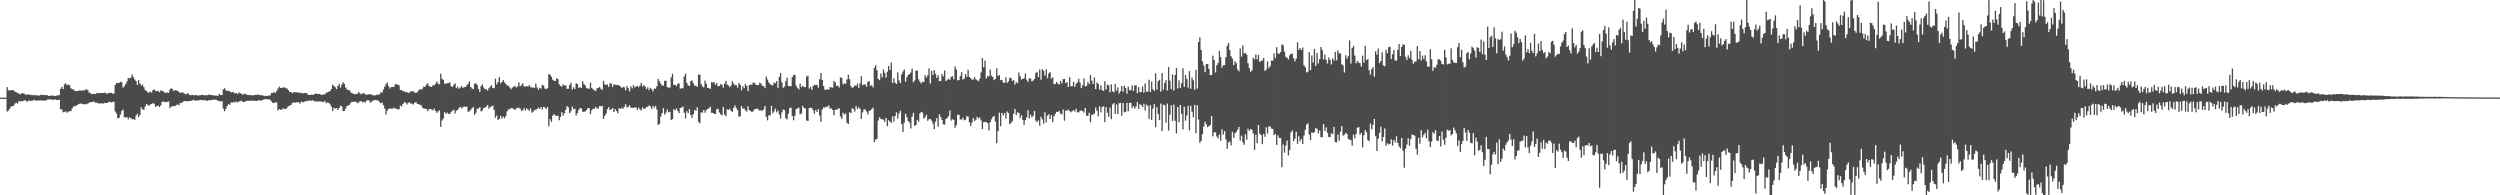 <svg xmlns="http://www.w3.org/2000/svg" width="1920" height="150"><path d="M0 75.000h1v1.000H0zM1 75.000h1v1.000H1zM2 75.000h1v1.000H2zM3 75.000h1v1.000H3zM4 75.000h1v1.000H4zM5 66.897h1v18.769H5zM6 69.210h1v15.687H6zM7 69.655h1v13.790H7zM8 69.072h1v12.709H8zM9 69.287h1v12.284H9zM10 69.359h1v11.877H10zM11 70.424h1v9.148H11zM12 70.766h1v8.112H12zM13 71.491h1v8.117H13zM14 71.847h1v5.988H14zM15 72.521h1v5.287H15zM16 71.724h1v6.057H16zM17 71.529h1v6.204H17zM18 71.895h1v5.279H18zM19 72.758h1v4.319H19zM20 72.661h1v5.304H20zM21 72.527h1v5.303H21zM22 72.656h1v4.459H22zM23 72.804h1v4.866H23zM24 73.118h1v4.292H24zM25 73.119h1v3.948H25zM26 72.918h1v3.762H26zM27 73.393h1v3.940H27zM28 73.021h1v4.231H28zM29 73.503h1v3.717H29zM30 73.300h1v3.810H30zM31 72.670h1v4.376H31zM32 72.877h1v4.432H32zM33 73.004h1v4.084H33zM34 72.959h1v4.469H34zM35 73.054h1v3.887H35zM36 73.142h1v3.285H36zM37 73.734h1v2.535H37zM38 73.592h1v2.700H38zM39 73.284h1v3.099H39zM40 73.515h1v3.292H40zM41 73.443h1v2.932H41zM42 73.768h1v2.608H42zM43 73.472h1v3.333H43zM44 73.088h1v3.757H44zM45 73.144h1v3.329H45zM46 68.240h1v15.624H46zM47 66.690h1v17.394H47zM48 68.404h1v17.868H48zM49 64.761h1v21.137H49zM50 63.907h1v21.653H50zM51 65.318h1v21.296H51zM52 64.955h1v20.749H52zM53 65.427h1v20.087H53zM54 67.734h1v17.489H54zM55 68.630h1v14.619H55zM56 68.663h1v13.125H56zM57 69.851h1v11.649H57zM58 69.941h1v11.336H58zM59 69.899h1v10.582H59zM60 69.730h1v10.245H60zM61 69.177h1v10.414H61zM62 69.929h1v9.628H62zM63 69.240h1v10.589H63zM64 69.741h1v10.496H64zM65 68.752h1v11.183H65zM66 68.663h1v11.469H66zM67 69.200h1v10.282H67zM68 71.182h1v7.739H68zM69 71.509h1v6.804H69zM70 72.357h1v6.207H70zM71 72.150h1v5.937H71zM72 72.001h1v6.124H72zM73 72.179h1v6.767H73zM74 71.243h1v7.609H74zM75 71.626h1v7.748H75zM76 71.404h1v8.249H76zM77 71.440h1v7.732H77zM78 71.514h1v8.099H78zM79 71.401h1v8.046H79zM80 71.163h1v7.768H80zM81 71.584h1v7.586H81zM82 72.141h1v6.792H82zM83 71.282h1v7.165H83zM84 71.422h1v6.722H84zM85 71.292h1v7.400H85zM86 71.902h1v6.462H86zM87 71.813h1v6.166H87zM88 65.171h1v20.422H88zM89 63.702h1v23.470H89zM90 63.801h1v27.151H90zM91 63.669h1v26.796H91zM92 62.856h1v25.293H92zM93 63.156h1v22.120H93zM94 67.249h1v16.857H94zM95 66.264h1v23.778H95zM96 64.600h1v25.650H96zM97 62.538h1v27.352H97zM98 59.977h1v31.619H98zM99 60.175h1v29.815H99zM100 59.666h1v31.126H100zM101 57.169h1v34.410H101zM102 59.242h1v32.194H102zM103 61.007h1v31.041H103zM104 62.188h1v26.684H104zM105 65.250h1v22.189H105zM106 61.486h1v28.363H106zM107 64.129h1v24.021H107zM108 65.662h1v16.848H108zM109 65.015h1v19.053H109zM110 66.985h1v17.462H110zM111 69.215h1v12.635H111zM112 69.782h1v10.113H112zM113 70.960h1v9.572H113zM114 71.143h1v10.134H114zM115 70.417h1v9.832H115zM116 71.043h1v8.846H116zM117 69.160h1v9.981H117zM118 68.667h1v11.096H118zM119 69.863h1v12.216H119zM120 70.072h1v11.366H120zM121 69.733h1v11.337H121zM122 70.866h1v11.337H122zM123 69.368h1v11.509H123zM124 69.711h1v8.602H124zM125 70.259h1v7.626H125zM126 71.087h1v7.330H126zM127 71.492h1v6.932H127zM128 70.974h1v7.278H128zM129 71.295h1v6.623H129zM130 68.772h1v14.250H130zM131 67.744h1v14.115H131zM132 68.461h1v13.291H132zM133 69.946h1v11.439H133zM134 69.183h1v12.340H134zM135 69.420h1v11.156H135zM136 69.783h1v10.427H136zM137 70.621h1v10.225H137zM138 71.462h1v7.525H138zM139 70.890h1v8.372H139zM140 71.138h1v7.019H140zM141 71.785h1v5.866H141zM142 72.440h1v5.141H142zM143 71.923h1v5.953H143zM144 71.628h1v6.148H144zM145 72.782h1v4.778H145zM146 73.189h1v4.344H146zM147 72.903h1v4.287H147zM148 73.048h1v3.633H148zM149 73.207h1v3.779H149zM150 73.019h1v4.427H150zM151 73.166h1v3.857H151zM152 73.499h1v3.709H152zM153 73.104h1v3.641H153zM154 73.025h1v3.700H154zM155 72.831h1v4.303H155zM156 73.156h1v3.560H156zM157 73.277h1v3.815H157zM158 73.015h1v4.073H158zM159 73.185h1v4.393H159zM160 72.542h1v4.256H160zM161 72.826h1v4.202H161zM162 73.113h1v3.820H162zM163 73.087h1v3.457H163zM164 73.417h1v3.114H164zM165 73.359h1v3.177H165zM166 73.419h1v3.347H166zM167 73.513h1v3.910H167zM168 72.056h1v5.607H168zM169 73.010h1v4.955H169zM170 72.965h1v4.685H170zM171 68.656h1v14.790H171zM172 67.733h1v17.737H172zM173 69.350h1v14.257H173zM174 69.847h1v11.565H174zM175 69.626h1v10.328H175zM176 70.123h1v10.410H176zM177 70.891h1v7.706H177zM178 70.689h1v8.223H178zM179 71.017h1v7.192H179zM180 71.803h1v6.865H180zM181 71.429h1v6.511H181zM182 72.258h1v6.458H182zM183 70.957h1v7.096H183zM184 71.678h1v5.979H184zM185 71.927h1v5.295H185zM186 72.934h1v5.446H186zM187 71.924h1v6.431H187zM188 72.225h1v5.562H188zM189 72.663h1v4.833H189zM190 72.988h1v4.219H190zM191 72.933h1v4.630H191zM192 73.148h1v4.127H192zM193 73.060h1v4.187H193zM194 73.317h1v4.004H194zM195 72.987h1v4.526H195zM196 72.687h1v4.753H196zM197 72.821h1v4.828H197zM198 72.663h1v4.242H198zM199 73.115h1v3.997H199zM200 73.027h1v4.423H200zM201 73.232h1v3.572H201zM202 73.503h1v2.964H202zM203 73.864h1v2.209H203zM204 73.629h1v2.567H204zM205 73.748h1v2.449H205zM206 73.280h1v3.047H206zM207 73.299h1v3.320H207zM208 71.382h1v6.473H208zM209 71.455h1v7.596H209zM210 70.595h1v8.540H210zM211 71.385h1v7.226H211zM212 69.930h1v8.773H212zM213 67.970h1v16.910H213zM214 66.565h1v17.178H214zM215 67.582h1v16.692H215zM216 67.432h1v16.891H216zM217 67.168h1v15.963H217zM218 67.108h1v16.636H218zM219 67.695h1v16.118H219zM220 68.057h1v14.692H220zM221 69.259h1v12.195H221zM222 70.587h1v10.594H222zM223 70.552h1v10.034H223zM224 71.632h1v7.561H224zM225 70.823h1v7.551H225zM226 70.789h1v8.252H226zM227 70.845h1v7.728H227zM228 71.024h1v7.367H228zM229 71.301h1v7.412H229zM230 71.151h1v8.381H230zM231 71.493h1v6.478H231zM232 71.753h1v6.906H232zM233 71.510h1v6.797H233zM234 71.321h1v6.510H234zM235 71.436h1v6.045H235zM236 72.548h1v5.235H236zM237 72.936h1v4.132H237zM238 72.947h1v4.488H238zM239 72.597h1v4.586H239zM240 72.968h1v4.050H240zM241 72.237h1v5.683H241zM242 71.685h1v6.078H242zM243 72.188h1v5.848H243zM244 72.120h1v5.844H244zM245 72.127h1v5.700H245zM246 72.715h1v5.282H246zM247 72.938h1v5.234H247zM248 72.355h1v6.099H248zM249 72.537h1v4.935H249zM250 71.184h1v8.048H250zM251 70.932h1v7.763H251zM252 70.458h1v8.543H252zM253 69.964h1v10.096H253zM254 68.374h1v13.499H254zM255 64.976h1v20.330H255zM256 66.122h1v16.618H256zM257 67.038h1v16.491H257zM258 68.407h1v14.486H258zM259 66.037h1v18.438H259zM260 64.265h1v18.687H260zM261 67.324h1v13.815H261zM262 65.049h1v16.697H262zM263 63.154h1v22.252H263zM264 64.426h1v20.792H264zM265 67.222h1v16.143H265zM266 68.646h1v12.722H266zM267 69.202h1v11.925H267zM268 69.281h1v11.158H268zM269 71.047h1v7.756H269zM270 71.563h1v6.547H270zM271 72.101h1v6.110H271zM272 72.486h1v5.517H272zM273 71.986h1v6.191H273zM274 72.122h1v7.165H274zM275 70.553h1v8.127H275zM276 71.739h1v6.004H276zM277 72.440h1v5.345H277zM278 71.710h1v6.915H278zM279 71.522h1v6.609H279zM280 72.383h1v6.415H280zM281 72.854h1v4.521H281zM282 72.551h1v4.344H282zM283 72.320h1v4.916H283zM284 72.464h1v6.412H284zM285 72.672h1v5.328H285zM286 73.124h1v4.156H286zM287 73.357h1v3.648H287zM288 73.228h1v3.479H288zM289 72.663h1v4.402H289zM290 72.769h1v4.507H290zM291 72.505h1v5.902H291zM292 70.792h1v8.520H292zM293 71.209h1v7.563H293zM294 68.863h1v11.954H294zM295 66.513h1v16.857H295zM296 64.637h1v23.269H296zM297 63.377h1v21.506H297zM298 66.187h1v17.303H298zM299 67.995h1v15.371H299zM300 66.888h1v16.582H300zM301 66.773h1v16.675H301zM302 66.793h1v15.955H302zM303 64.938h1v18.266H303zM304 64.580h1v18.995H304zM305 65.039h1v19.040H305zM306 65.586h1v18.257H306zM307 69.175h1v11.895H307zM308 69.114h1v12.728H308zM309 70.122h1v9.645H309zM310 70.103h1v8.599H310zM311 70.856h1v7.854H311zM312 70.483h1v9.802H312zM313 71.567h1v7.447H313zM314 70.909h1v7.677H314zM315 70.081h1v9.558H315zM316 70.082h1v9.476H316zM317 70.128h1v10.223H317zM318 71.030h1v7.907H318zM319 71.372h1v6.900H319zM320 70.700h1v9.213H320zM321 69.500h1v10.389H321zM322 68.393h1v12.172H322zM323 68.796h1v12.030H323zM324 67.967h1v14.689H324zM325 66.458h1v16.997H325zM326 66.739h1v16.612H326zM327 64.978h1v18.841H327zM328 64.013h1v21.378H328zM329 66.076h1v17.823H329zM330 66.392h1v17.280H330zM331 66.830h1v17.256H331zM332 65.364h1v19.430H332zM333 65.475h1v17.985H333zM334 64.278h1v20.960H334zM335 62.640h1v24.029H335zM336 64.193h1v21.309H336zM337 64.789h1v19.960H337zM338 56.572h1v40.839H338zM339 60.556h1v32.020H339zM340 61.321h1v29.691H340zM341 64.212h1v21.946H341zM342 64.374h1v23.007H342zM343 63.738h1v22.763H343zM344 63.849h1v23.600H344zM345 63.260h1v24.184H345zM346 66.244h1v19.734H346zM347 66.819h1v18.227H347zM348 65.125h1v19.242H348zM349 63.991h1v23.224H349zM350 67.713h1v17.244H350zM351 66.533h1v18.000H351zM352 68.159h1v14.805H352zM353 67.270h1v14.698H353zM354 66.045h1v17.175H354zM355 67.521h1v14.824H355zM356 66.806h1v14.988H356zM357 66.875h1v15.252H357zM358 65.542h1v16.279H358zM359 64.296h1v21.503H359zM360 62.478h1v23.013H360zM361 66.704h1v17.726H361zM362 67.886h1v15.270H362zM363 68.517h1v13.757H363zM364 64.453h1v23.794H364zM365 63.879h1v22.801H365zM366 65.290h1v18.263H366zM367 68.261h1v15.127H367zM368 70.546h1v11.758H368zM369 66.047h1v19.506H369zM370 64.774h1v20.030H370zM371 67.248h1v15.675H371zM372 68.502h1v14.165H372zM373 68.511h1v13.408H373zM374 69.622h1v11.027H374zM375 67.826h1v15.690H375zM376 66.576h1v15.683H376zM377 65.470h1v16.256H377zM378 67.583h1v13.504H378zM379 67.734h1v16.646H379zM380 60.426h1v30.000H380zM381 64.745h1v24.005H381zM382 63.102h1v28.994H382zM383 59.213h1v32.068H383zM384 64.101h1v24.951H384zM385 62.978h1v28.124H385zM386 61.435h1v28.098H386zM387 63.245h1v27.636H387zM388 64.402h1v24.728H388zM389 65.694h1v19.827H389zM390 65.834h1v18.124H390zM391 67.278h1v16.706H391zM392 68.482h1v14.457H392zM393 67.228h1v15.861H393zM394 66.567h1v17.171H394zM395 65.872h1v18.600H395zM396 67.239h1v15.954H396zM397 66.280h1v16.550H397zM398 63.187h1v19.569H398zM399 66.273h1v17.200H399zM400 65.377h1v19.711H400zM401 63.872h1v20.886H401zM402 66.425h1v16.597H402zM403 66.433h1v18.448H403zM404 66.122h1v17.086H404zM405 66.565h1v17.555H405zM406 65.292h1v19.823H406zM407 66.783h1v16.453H407zM408 67.374h1v19.177H408zM409 67.142h1v18.577H409zM410 67.702h1v16.911H410zM411 64.251h1v19.998H411zM412 67.108h1v16.547H412zM413 68.926h1v13.725H413zM414 67.482h1v16.211H414zM415 68.116h1v14.036H415zM416 65.230h1v18.939H416zM417 65.734h1v16.455H417zM418 68.034h1v14.519H418zM419 68.435h1v15.255H419zM420 67.676h1v14.475H420zM421 56.885h1v40.072H421zM422 57.398h1v34.134H422zM423 58.913h1v34.570H423zM424 61.260h1v27.518H424zM425 61.947h1v25.663H425zM426 62.224h1v26.591H426zM427 60.081h1v28.861H427zM428 60.760h1v28.139H428zM429 64.774h1v27.573H429zM430 66.070h1v23.730H430zM431 66.521h1v19.653H431zM432 64.671h1v24.186H432zM433 65.786h1v21.222H433zM434 65.509h1v18.908H434zM435 68.176h1v13.315H435zM436 68.169h1v14.321H436zM437 65.300h1v21.634H437zM438 63.562h1v21.874H438zM439 68.737h1v13.084H439zM440 66.981h1v16.844H440zM441 68.418h1v15.050H441zM442 63.927h1v24.806H442zM443 64.602h1v22.185H443zM444 67.465h1v16.915H444zM445 66.923h1v16.091H445zM446 67.504h1v15.753H446zM447 62.415h1v23.385H447zM448 64.593h1v21.380H448zM449 65.591h1v19.963H449zM450 67.539h1v16.975H450zM451 67.995h1v14.963H451zM452 68.192h1v14.885H452zM453 63.383h1v24.212H453zM454 67.507h1v17.209H454zM455 68.491h1v14.990H455zM456 69.334h1v14.317H456zM457 69.946h1v12.171H457zM458 67.860h1v15.449H458zM459 67.572h1v15.756H459zM460 66.749h1v14.678H460zM461 68.087h1v13.552H461zM462 69.079h1v12.227H462zM463 62.182h1v29.228H463zM464 64.821h1v24.194H464zM465 65.223h1v22.034H465zM466 64.930h1v18.969H466zM467 66.795h1v15.476H467zM468 64.004h1v20.593H468zM469 64.269h1v19.716H469zM470 66.696h1v16.270H470zM471 64.670h1v21.460H471zM472 65.153h1v18.638H472zM473 65.190h1v20.143H473zM474 65.351h1v21.655H474zM475 65.655h1v17.491H475zM476 66.344h1v17.271H476zM477 67.566h1v15.149H477zM478 66.724h1v16.817H478zM479 67.079h1v14.876H479zM480 69.369h1v10.667H480zM481 66.051h1v16.507H481zM482 67.644h1v14.439H482zM483 70.164h1v10.765H483zM484 66.189h1v16.384H484zM485 67.887h1v15.064H485zM486 65.298h1v17.378H486zM487 67.162h1v15.541H487zM488 66.502h1v15.983H488zM489 65.868h1v18.613H489zM490 67.015h1v15.677H490zM491 65.783h1v18.184H491zM492 63.658h1v21.240H492zM493 66.460h1v16.034H493zM494 65.220h1v18.515H494zM495 66.552h1v16.813H495zM496 68.440h1v13.857H496zM497 67.097h1v14.826H497zM498 69.324h1v11.564H498zM499 67.524h1v14.243H499zM500 68.464h1v15.217H500zM501 70.242h1v11.109H501zM502 68.002h1v14.869H502zM503 68.155h1v13.157H503zM504 66.268h1v17.899H504zM505 60.590h1v35.350H505zM506 62.420h1v32.686H506zM507 64.241h1v25.317H507zM508 65.726h1v21.224H508zM509 65.663h1v17.374H509zM510 62.017h1v26.043H510zM511 62.034h1v24.490H511zM512 66.817h1v17.333H512zM513 67.359h1v18.911H513zM514 67.168h1v18.674H514zM515 59.448h1v32.722H515zM516 56.677h1v34.768H516zM517 65.221h1v18.611H517zM518 65.083h1v19.720H518zM519 66.193h1v17.073H519zM520 64.425h1v20.766H520zM521 63.986h1v22.833H521zM522 68.173h1v14.719H522zM523 67.632h1v15.105H523zM524 67.861h1v13.933H524zM525 58.781h1v27.733H525zM526 56.589h1v34.355H526zM527 63.603h1v21.812H527zM528 65.458h1v21.529H528zM529 66.113h1v17.656H529zM530 62.407h1v25.962H530zM531 61.725h1v28.821H531zM532 63.959h1v23.624H532zM533 65.861h1v18.658H533zM534 65.690h1v19.449H534zM535 66.786h1v15.618H535zM536 57.438h1v36.055H536zM537 57.172h1v37.529H537zM538 64.413h1v21.828H538zM539 66.390h1v20.130H539zM540 67.167h1v17.302H540zM541 61.924h1v24.619H541zM542 64.313h1v20.258H542zM543 67.461h1v16.226H543zM544 67.516h1v15.687H544zM545 68.287h1v13.715H545zM546 63.115h1v23.510H546zM547 63.409h1v23.292H547zM548 63.127h1v24.292H548zM549 65.164h1v22.363H549zM550 63.793h1v20.070H550zM551 66.248h1v17.436H551zM552 66.046h1v20.353H552zM553 64.648h1v23.124H553zM554 65.086h1v23.602H554zM555 67.316h1v14.851H555zM556 64.333h1v23.722H556zM557 62.126h1v27.165H557zM558 65.042h1v18.914H558zM559 65.716h1v18.782H559zM560 66.936h1v16.554H560zM561 65.571h1v19.740H561zM562 62.348h1v23.513H562zM563 64.186h1v18.652H563zM564 65.394h1v15.623H564zM565 65.455h1v17.578H565zM566 67.309h1v17.299H566zM567 63.726h1v25.822H567zM568 65.050h1v24.197H568zM569 69.255h1v12.188H569zM570 66.161h1v17.299H570zM571 67.774h1v15.531H571zM572 64.467h1v20.268H572zM573 65.982h1v19.652H573zM574 70.022h1v11.617H574zM575 65.281h1v19.313H575zM576 64.973h1v20.344H576zM577 65.062h1v21.171H577zM578 63.347h1v22.067H578zM579 63.614h1v20.135H579zM580 65.102h1v18.690H580zM581 65.255h1v18.073H581zM582 65.443h1v18.739H582zM583 63.555h1v21.497H583zM584 64.193h1v20.521H584zM585 65.905h1v19.165H585zM586 66.086h1v17.988H586zM587 67.678h1v13.801H587zM588 58.837h1v30.792H588zM589 61.024h1v31.393H589zM590 63.393h1v25.207H590zM591 64.545h1v24.047H591zM592 65.414h1v15.865H592zM593 65.551h1v21.464H593zM594 63.405h1v22.133H594zM595 64.016h1v19.415H595zM596 62.263h1v24.028H596zM597 67.436h1v17.448H597zM598 59.028h1v28.961H598zM599 56.088h1v35.013H599zM600 63.234h1v23.141H600zM601 67.436h1v16.695H601zM602 66.471h1v18.016H602zM603 62.380h1v28.377H603zM604 59.640h1v32.180H604zM605 66.028h1v21.337H605zM606 66.140h1v16.942H606zM607 66.155h1v16.529H607zM608 59.247h1v29.879H608zM609 57.654h1v34.730H609zM610 57.457h1v31.398H610zM611 65.718h1v18.057H611zM612 67.542h1v15.784H612zM613 68.659h1v13.977H613zM614 64.138h1v23.548H614zM615 66.893h1v20.292H615zM616 65.868h1v15.483H616zM617 66.875h1v16.095H617zM618 66.934h1v16.320H618zM619 58.847h1v33.668H619zM620 58.080h1v34.881H620zM621 67.992h1v15.070H621zM622 66.733h1v15.974H622zM623 69.051h1v13.941H623zM624 66.162h1v18.576H624zM625 65.141h1v22.098H625zM626 65.329h1v19.092H626zM627 65.136h1v20.888H627zM628 67.276h1v16.552H628zM629 60.901h1v27.821H629zM630 56.034h1v37.578H630zM631 61.422h1v22.805H631zM632 66.048h1v16.517H632zM633 68.877h1v13.806H633zM634 69.049h1v12.909H634zM635 68.337h1v13.683H635zM636 69.017h1v11.946H636zM637 66.825h1v16.645H637zM638 67.167h1v16.136H638zM639 67.324h1v17.110H639zM640 62.093h1v26.476H640zM641 63.388h1v21.005H641zM642 66.044h1v18.118H642zM643 65.784h1v18.083H643zM644 67.229h1v15.868H644zM645 59.406h1v30.082H645zM646 59.920h1v31.354H646zM647 64.877h1v21.702H647zM648 63.827h1v24.170H648zM649 64.393h1v22.751H649zM650 61.020h1v33.263H650zM651 57.365h1v37.920H651zM652 60.843h1v25.385H652zM653 66.091h1v20.754H653zM654 67.500h1v15.666H654zM655 66.921h1v16.873H655zM656 65.442h1v20.258H656zM657 66.046h1v15.361H657zM658 64.183h1v19.602H658zM659 67.429h1v15.005H659zM660 64.097h1v19.446H660zM661 58.585h1v32.640H661zM662 65.496h1v20.841H662zM663 64.824h1v19.301H663zM664 64.792h1v19.260H664zM665 66.607h1v19.069H665zM666 62.783h1v25.088H666zM667 62.353h1v22.993H667zM668 65.956h1v18.810H668zM669 65.319h1v18.506H669zM670 67.147h1v15.567H670zM671 51.998h1v57.169H671zM672 50.122h1v57.144H672zM673 53.877h1v52.715H673zM674 60.554h1v32.011H674zM675 61.543h1v28.601H675zM676 56.455h1v34.847H676zM677 59.366h1v32.246H677zM678 53.357h1v38.578H678zM679 55.946h1v37.690H679zM680 59.547h1v31.032H680zM681 55.050h1v41.928H681zM682 50.644h1v41.700H682zM683 53.692h1v39.760H683zM684 48.031h1v46.298H684zM685 63.742h1v25.578H685zM686 60.100h1v33.355H686zM687 63.508h1v25.571H687zM688 64.493h1v21.782H688zM689 55.583h1v35.564H689zM690 61.737h1v25.458H690zM691 63.755h1v21.272H691zM692 57.138h1v38.175H692zM693 54.898h1v46.546H693zM694 53.354h1v40.862H694zM695 62.718h1v24.690H695zM696 59.324h1v30.753H696zM697 57.555h1v35.367H697zM698 56.958h1v37.150H698zM699 55.660h1v42.986H699zM700 52.696h1v36.916H700zM701 63.139h1v23.481H701zM702 61.769h1v34.860H702zM703 54.282h1v41.745H703zM704 54.318h1v37.696H704zM705 60.864h1v32.559H705zM706 62.652h1v24.582H706zM707 64.089h1v21.879H707zM708 62.749h1v23.719H708zM709 63.017h1v28.116H709zM710 57.760h1v32.277H710zM711 59.642h1v28.467H711zM712 57.880h1v34.830H712zM713 52.543h1v39.104H713zM714 64.131h1v27.200H714zM715 54.350h1v38.249H715zM716 57.754h1v37.080H716zM717 53.876h1v45.300H717zM718 56.635h1v36.852H718zM719 59.757h1v30.913H719zM720 57.733h1v39.490H720zM721 62.351h1v25.381H721zM722 62.155h1v27.763H722zM723 56.707h1v35.496H723zM724 58.619h1v36.829H724zM725 54.189h1v41.556H725zM726 62.287h1v29.050H726zM727 61.334h1v29.182H727zM728 60.536h1v28.747H728zM729 61.281h1v23.566H729zM730 59.086h1v33.501H730zM731 58.458h1v33.142H731zM732 60.866h1v31.132H732zM733 51.142h1v47.006H733zM734 53.393h1v42.831H734zM735 61.771h1v26.469H735zM736 61.417h1v26.724H736zM737 58.344h1v33.399H737zM738 55.456h1v36.326H738zM739 61.072h1v29.373H739zM740 60.424h1v31.935H740zM741 56.877h1v35.059H741zM742 58.977h1v30.282H742zM743 53.567h1v35.974H743zM744 59.062h1v34.876H744zM745 59.995h1v36.819H745zM746 61.163h1v32.927H746zM747 61.048h1v29.568H747zM748 59.173h1v33.839H748zM749 60.903h1v31.070H749zM750 61.589h1v28.179H750zM751 62.383h1v28.619H751zM752 60.296h1v29.931H752zM753 55.554h1v36.979H753zM754 44.505h1v54.545H754zM755 51.731h1v42.143H755zM756 46.502h1v47.089H756zM757 60.232h1v33.637H757zM758 58.325h1v36.205H758zM759 58.725h1v41.417H759zM760 53.331h1v40.549H760zM761 57.983h1v33.645H761zM762 59.156h1v30.742H762zM763 61.545h1v27.450H763zM764 60.610h1v32.812H764zM765 52.439h1v57.556H765zM766 58.206h1v42.620H766zM767 57.663h1v28.889H767zM768 61.538h1v35.355H768zM769 61.307h1v25.351H769zM770 63.365h1v25.224H770zM771 63.706h1v23.063H771zM772 59.367h1v31.772H772zM773 63.567h1v22.025H773zM774 62.527h1v24.259H774zM775 59.525h1v35.941H775zM776 60.030h1v34.414H776zM777 62.149h1v30.838H777zM778 61.535h1v25.842H778zM779 64.913h1v18.812H779zM780 63.091h1v25.307H780zM781 63.895h1v22.395H781zM782 55.673h1v31.085H782zM783 58.523h1v32.203H783zM784 61.021h1v27.528H784zM785 60.617h1v31.466H785zM786 60.131h1v35.739H786zM787 56.417h1v35.914H787zM788 61.272h1v29.018H788zM789 62.917h1v21.704H789zM790 60.174h1v30.746H790zM791 60.391h1v27.675H791zM792 62.534h1v27.700H792zM793 61.853h1v27.046H793zM794 60.745h1v24.399H794zM795 56.022h1v36.609H795zM796 55.347h1v38.433H796zM797 59.240h1v33.168H797zM798 53.403h1v43.120H798zM799 61.174h1v28.525H799zM800 53.145h1v38.535H800zM801 54.381h1v40.529H801zM802 58.100h1v28.233H802zM803 53.266h1v40.796H803zM804 60.130h1v28.762H804zM805 56.352h1v31.389H805zM806 55.374h1v36.001H806zM807 60.407h1v28.027H807zM808 59.280h1v34.562H808zM809 64.741h1v24.429H809zM810 64.460h1v23.005H810zM811 62.973h1v22.936H811zM812 64.262h1v21.767H812zM813 64.856h1v20.342H813zM814 62.165h1v25.092H814zM815 64.016h1v23.922H815zM816 60.848h1v23.267H816zM817 60.538h1v32.175H817zM818 63.888h1v21.170H818zM819 62.959h1v21.896H819zM820 66.774h1v17.470H820zM821 59.229h1v26.137H821zM822 66.200h1v20.025H822zM823 66.199h1v19.147H823zM824 62.877h1v21.610H824zM825 66.750h1v18.956H825zM826 64.239h1v19.252H826zM827 63.300h1v22.986H827zM828 60.478h1v25.839H828zM829 63.456h1v21.633H829zM830 67.610h1v17.226H830zM831 65.425h1v19.934H831zM832 60.243h1v26.234H832zM833 66.388h1v16.499H833zM834 65.949h1v23.007H834zM835 63.091h1v25.897H835zM836 64.569h1v22.025H836zM837 57.642h1v36.239H837zM838 61.917h1v26.403H838zM839 64.493h1v23.389H839zM840 59.427h1v27.838H840zM841 68.380h1v14.181H841zM842 63.287h1v21.871H842zM843 64.438h1v24.942H843zM844 68.931h1v12.687H844zM845 65.521h1v20.838H845zM846 69.262h1v12.978H846zM847 69.850h1v11.692H847zM848 62.431h1v31.340H848zM849 68.777h1v13.491H849zM850 65.044h1v21.517H850zM851 65.507h1v24.115H851zM852 70.845h1v11.848H852zM853 64.763h1v26.771H853zM854 70.210h1v10.023H854zM855 70.899h1v8.198H855zM856 64.553h1v22.938H856zM857 69.616h1v10.612H857zM858 67.111h1v20.501H858zM859 71.835h1v7.454H859zM860 70.039h1v8.941H860zM861 65.985h1v22.972H861zM862 70.472h1v8.627H862zM863 65.841h1v20.407H863zM864 67.611h1v18.256H864zM865 71.870h1v7.236H865zM866 66.545h1v18.903H866zM867 69.299h1v9.626H867zM868 69.208h1v9.833H868zM869 65.652h1v17.324H869zM870 69.840h1v11.576H870zM871 65.545h1v17.839H871zM872 65.536h1v16.300H872zM873 71.566h1v6.867H873zM874 66.845h1v16.796H874zM875 70.930h1v9.104H875zM876 70.579h1v10.077H876zM877 66.391h1v15.789H877zM878 71.210h1v8.356H878zM879 64.009h1v20.866H879zM880 70.287h1v10.067H880zM881 70.533h1v10.783H881zM882 61.248h1v30.037H882zM883 70.640h1v10.087H883zM884 62.582h1v29.469H884zM885 68.614h1v14.828H885zM886 69.876h1v10.101H886zM887 56.259h1v41.387H887zM888 68.858h1v13.496H888zM889 62.299h1v25.292H889zM890 61.336h1v30.901H890zM891 70.328h1v9.200H891zM892 56.092h1v44.505H892zM893 68.797h1v11.473H893zM894 63.669h1v17.241H894zM895 61.505h1v32.689H895zM896 69.537h1v10.072H896zM897 51.408h1v48.848H897zM898 61.925h1v26.145H898zM899 68.452h1v12.425H899zM900 57.209h1v35.766H900zM901 69.541h1v10.728H901zM902 57.599h1v35.179H902zM903 52.208h1v50.241H903zM904 67.958h1v14.253H904zM905 61.724h1v32.230H905zM906 67.554h1v13.104H906zM907 63.890h1v23.483H907zM908 52.413h1v46.972H908zM909 66.763h1v15.212H909zM910 57.705h1v35.011H910zM911 60.791h1v27.901H911zM912 67.304h1v13.963H912zM913 54.609h1v45.489H913zM914 68.216h1v12.980H914zM915 59.500h1v26.304H915zM916 61.689h1v28.375H916zM917 68.901h1v11.707H917zM918 53.703h1v48.554H918zM919 68.026h1v12.723H919zM920 32.234h1v59.587H920zM921 28.733h1v80.931H921zM922 38.393h1v69.729H922zM923 47.174h1v55.894H923zM924 50.263h1v46.862H924zM925 55.430h1v38.106H925zM926 49.226h1v46.309H926zM927 49.098h1v48.487H927zM928 52.941h1v43.981H928zM929 57.777h1v38.298H929zM930 57.489h1v31.666H930zM931 42.757h1v61.946H931zM932 46.187h1v55.382H932zM933 55.706h1v45.945H933zM934 50.055h1v54.773H934zM935 48.415h1v57.876H935zM936 39.139h1v64.175H936zM937 43.898h1v64.243H937zM938 51.897h1v47.408H938zM939 50.082h1v53.224H939zM940 49.995h1v50.659H940zM941 43.944h1v63.125H941zM942 35.152h1v79.174H942zM943 32.967h1v76.352H943zM944 38.562h1v70.064H944zM945 43.278h1v68.450H945zM946 44.937h1v56.285H946zM947 50.004h1v56.012H947zM948 46.953h1v55.548H948zM949 48.540h1v52.806H949zM950 53.334h1v46.341H950zM951 54.724h1v42.778H951zM952 37.205h1v70.710H952zM953 43.456h1v60.774H953zM954 34.876h1v74.369H954zM955 41.073h1v70.158H955zM956 40.578h1v62.665H956zM957 42.007h1v65.353H957zM958 48.637h1v50.212H958zM959 52.348h1v48.279H959zM960 55.113h1v43.979H960zM961 53.990h1v45.709H961zM962 44.337h1v58.175H962zM963 45.601h1v69.568H963zM964 41.875h1v61.647H964zM965 45.615h1v64.367H965zM966 42.117h1v53.891H966zM967 47.624h1v55.032H967zM968 46.668h1v56.990H968zM969 46.417h1v64.311H969zM970 44.469h1v58.353H970zM971 54.494h1v50.575H971zM972 53.357h1v44.429H972zM973 47.108h1v55.511H973zM974 52.303h1v44.973H974zM975 50.826h1v46.193H975zM976 46.470h1v52.292H976zM977 46.542h1v52.517H977zM978 41.037h1v62.681H978zM979 44.686h1v58.114H979zM980 36.174h1v75.115H980zM981 40.991h1v62.936H981zM982 41.327h1v64.670H982zM983 40.037h1v65.979H983zM984 34.169h1v94.311H984zM985 34.831h1v76.106H985zM986 39.630h1v77.605H986zM987 43.638h1v68.171H987zM988 44.412h1v63.645H988zM989 45.640h1v73.749H989zM990 42.424h1v72.890H990zM991 41.336h1v60.287H991zM992 41.314h1v58.834H992zM993 44.740h1v63.644H993zM994 47.171h1v59.321H994zM995 45.052h1v56.102H995zM996 32.497h1v77.943H996zM997 38.270h1v66.396H997zM998 36.924h1v71.593H998zM999 38.464h1v68.386H999zM1000 36.448h1v74.174H1000zM1001 50.161h1v53.927H1001zM1002 51.710h1v47.925H1002zM1003 55.608h1v40.135H1003zM1004 55.000h1v39.741H1004zM1005 40.013h1v63.354H1005zM1006 53.871h1v53.754H1006zM1007 42.532h1v59.108H1007zM1008 48.033h1v54.067H1008zM1009 37.660h1v63.853H1009zM1010 50.615h1v47.631H1010zM1011 40.633h1v58.363H1011zM1012 48.677h1v53.769H1012zM1013 45.434h1v54.751H1013zM1014 36.142h1v69.135H1014zM1015 38.273h1v67.186H1015zM1016 45.602h1v49.741H1016zM1017 41.863h1v58.769H1017zM1018 45.987h1v51.786H1018zM1019 48.743h1v53.144H1019zM1020 44.140h1v61.011H1020zM1021 46.105h1v59.354H1021zM1022 49.561h1v52.818H1022zM1023 44.744h1v58.370H1023zM1024 46.539h1v50.895H1024zM1025 39.802h1v69.333H1025zM1026 46.339h1v63.092H1026zM1027 38.671h1v64.659H1027zM1028 41.027h1v66.932H1028zM1029 41.079h1v60.125H1029zM1030 49.394h1v47.406H1030zM1031 50.164h1v54.027H1031zM1032 55.723h1v47.819H1032zM1033 42.410h1v59.599H1033zM1034 45.097h1v57.807H1034zM1035 43.098h1v63.551H1035zM1036 31.067h1v76.117H1036zM1037 48.859h1v58.833H1037zM1038 36.749h1v75.042H1038zM1039 35.236h1v68.116H1039zM1040 42.687h1v63.552H1040zM1041 48.636h1v54.390H1041zM1042 46.753h1v51.277H1042zM1043 48.072h1v49.523H1043zM1044 48.552h1v54.942H1044zM1045 51.071h1v50.944H1045zM1046 42.738h1v70.447H1046zM1047 48.192h1v55.668H1047zM1048 35.313h1v64.607H1048zM1049 46.202h1v55.393H1049zM1050 45.305h1v62.297H1050zM1051 53.978h1v54.475H1051zM1052 57.221h1v37.679H1052zM1053 53.046h1v46.323H1053zM1054 51.493h1v44.520H1054zM1055 58.827h1v32.515H1055zM1056 39.382h1v65.259H1056zM1057 42.027h1v74.007H1057zM1058 37.284h1v69.220H1058zM1059 48.405h1v53.752H1059zM1060 46.859h1v50.408H1060zM1061 40.148h1v68.400H1061zM1062 50.261h1v54.944H1062zM1063 50.837h1v47.828H1063zM1064 38.211h1v73.788H1064zM1065 40.926h1v69.108H1065zM1066 36.237h1v74.780H1066zM1067 35.868h1v74.619H1067zM1068 45.231h1v61.776H1068zM1069 41.725h1v70.105H1069zM1070 38.476h1v69.005H1070zM1071 46.497h1v62.925H1071zM1072 46.537h1v58.165H1072zM1073 38.359h1v71.464H1073zM1074 33.701h1v78.790H1074zM1075 43.070h1v70.798H1075zM1076 36.031h1v70.015H1076zM1077 34.036h1v81.658H1077zM1078 34.457h1v94.380H1078zM1079 43.636h1v70.601H1079zM1080 46.051h1v64.944H1080zM1081 42.478h1v63.757H1081zM1082 44.533h1v67.559H1082zM1083 38.956h1v67.839H1083zM1084 45.967h1v57.391H1084zM1085 48.933h1v54.671H1085zM1086 47.435h1v56.791H1086zM1087 47.100h1v67.139H1087zM1088 35.344h1v83.371H1088zM1089 45.452h1v60.464H1089zM1090 39.094h1v71.254H1090zM1091 46.432h1v53.558H1091zM1092 42.680h1v62.787H1092zM1093 45.439h1v58.116H1093zM1094 42.418h1v59.510H1094zM1095 47.215h1v59.124H1095zM1096 51.006h1v48.599H1096zM1097 51.325h1v57.147H1097zM1098 37.794h1v75.174H1098zM1099 45.504h1v63.322H1099zM1100 54.314h1v47.196H1100zM1101 51.546h1v51.096H1101zM1102 52.091h1v48.001H1102zM1103 49.774h1v58.090H1103zM1104 45.592h1v62.717H1104zM1105 45.609h1v58.817H1105zM1106 46.617h1v65.805H1106zM1107 49.085h1v51.911H1107zM1108 49.559h1v57.785H1108zM1109 38.249h1v72.922H1109zM1110 44.015h1v61.774H1110zM1111 49.407h1v50.166H1111zM1112 48.865h1v51.586H1112zM1113 49.122h1v50.669H1113zM1114 37.139h1v66.825H1114zM1115 45.975h1v56.921H1115zM1116 47.906h1v50.049H1116zM1117 48.239h1v51.932H1117zM1118 48.337h1v54.154H1118zM1119 36.268h1v75.889H1119zM1120 33.010h1v74.815H1120zM1121 43.920h1v72.851H1121zM1122 38.148h1v72.569H1122zM1123 47.721h1v60.488H1123zM1124 51.740h1v46.445H1124zM1125 51.192h1v50.561H1125zM1126 40.874h1v67.261H1126zM1127 39.879h1v59.898H1127zM1128 45.541h1v56.361H1128zM1129 41.043h1v68.588H1129zM1130 35.665h1v74.532H1130zM1131 36.951h1v65.309H1131zM1132 38.954h1v80.214H1132zM1133 44.201h1v61.504H1133zM1134 36.268h1v72.507H1134zM1135 36.823h1v78.827H1135zM1136 39.943h1v75.271H1136zM1137 30.344h1v81.249H1137zM1138 41.576h1v75.244H1138zM1139 31.834h1v95.722H1139zM1140 42.025h1v80.726H1140zM1141 45.968h1v59.139H1141zM1142 20.410h1v94.080H1142zM1143 36.835h1v77.693H1143zM1144 28.520h1v105.389H1144zM1145 27.394h1v99.052H1145zM1146 35.969h1v82.587H1146zM1147 21.038h1v95.627H1147zM1148 29.494h1v89.294H1148zM1149 40.893h1v68.638H1149zM1150 30.010h1v96.054H1150zM1151 30.774h1v76.336H1151zM1152 30.139h1v94.140H1152zM1153 24.303h1v97.566H1153zM1154 38.942h1v75.067H1154zM1155 35.583h1v80.042H1155zM1156 41.880h1v69.328H1156zM1157 43.804h1v65.459H1157zM1158 46.440h1v61.410H1158zM1159 42.854h1v59.964H1159zM1160 25.754h1v81.399H1160zM1161 36.198h1v75.916H1161zM1162 33.952h1v73.102H1162zM1163 23.624h1v98.869H1163zM1164 25.108h1v94.804H1164zM1165 28.568h1v87.185H1165zM1166 33.104h1v82.337H1166zM1167 29.869h1v78.878H1167zM1168 32.283h1v76.132H1168zM1169 46.619h1v61.241H1169zM1170 44.901h1v59.181H1170zM1171 27.244h1v85.906H1171zM1172 40.183h1v64.293H1172zM1173 37.739h1v75.439H1173zM1174 40.765h1v76.849H1174zM1175 32.945h1v78.909H1175zM1176 38.962h1v69.737H1176zM1177 40.807h1v60.170H1177zM1178 25.975h1v86.922H1178zM1179 43.333h1v67.247H1179zM1180 40.986h1v65.551H1180zM1181 33.403h1v87.085H1181zM1182 39.246h1v78.111H1182zM1183 31.526h1v77.744H1183zM1184 38.401h1v75.768H1184zM1185 40.856h1v66.602H1185zM1186 40.033h1v74.423H1186zM1187 44.713h1v64.642H1187zM1188 43.437h1v66.961H1188zM1189 40.004h1v68.046H1189zM1190 40.976h1v67.005H1190zM1191 32.090h1v77.448H1191zM1192 31.336h1v86.172H1192zM1193 34.345h1v75.955H1193zM1194 43.476h1v85.598H1194zM1195 42.217h1v73.121H1195zM1196 41.210h1v75.200H1196zM1197 41.541h1v68.831H1197zM1198 35.635h1v79.431H1198zM1199 32.832h1v84.052H1199zM1200 31.208h1v90.104H1200zM1201 26.093h1v89.577H1201zM1202 24.562h1v91.875H1202zM1203 36.055h1v85.044H1203zM1204 34.903h1v88.723H1204zM1205 38.492h1v70.270H1205zM1206 41.054h1v67.444H1206zM1207 21.762h1v88.067H1207zM1208 33.023h1v76.737H1208zM1209 36.362h1v71.744H1209zM1210 34.557h1v78.596H1210zM1211 41.190h1v64.964H1211zM1212 39.698h1v65.209H1212zM1213 37.028h1v78.031H1213zM1214 24.441h1v96.654H1214zM1215 23.314h1v89.053H1215zM1216 34.543h1v84.656H1216zM1217 37.093h1v74.666H1217zM1218 43.398h1v67.943H1218zM1219 48.665h1v63.081H1219zM1220 37.065h1v72.614H1220zM1221 45.816h1v66.746H1221zM1222 35.700h1v75.957H1222zM1223 34.078h1v84.997H1223zM1224 33.007h1v86.283H1224zM1225 40.040h1v76.939H1225zM1226 36.680h1v74.572H1226zM1227 39.943h1v78.094H1227zM1228 25.939h1v118.273H1228zM1229 43.157h1v74.977H1229zM1230 31.772h1v86.184H1230zM1231 22.996h1v100.111H1231zM1232 19.836h1v110.265H1232zM1233 25.794h1v99.845H1233zM1234 36.558h1v81.047H1234zM1235 21.003h1v105.763H1235zM1236 34.793h1v83.729H1236zM1237 38.212h1v77.789H1237zM1238 32.567h1v86.837H1238zM1239 29.936h1v85.417H1239zM1240 34.979h1v80.029H1240zM1241 26.885h1v96.988H1241zM1242 27.408h1v92.632H1242zM1243 22.736h1v102.744H1243zM1244 21.453h1v111.747H1244zM1245 33.288h1v90.963H1245zM1246 15.112h1v117.634H1246zM1247 24.753h1v106.288H1247zM1248 30.496h1v96.301H1248zM1249 16.692h1v121.401H1249zM1250 30.881h1v87.342H1250zM1251 40.408h1v69.458H1251zM1252 27.177h1v81.395H1252zM1253 27.630h1v94.602H1253zM1254 8.406h1v138.792H1254zM1255 0.113h1v143.435H1255zM1256 20.308h1v120.918H1256zM1257 14.344h1v119.106H1257zM1258 6.148h1v116.658H1258zM1259 6.632h1v127.135H1259zM1260 18.135h1v108.144H1260zM1261 24.586h1v98.999H1261zM1262 16.017h1v100.955H1262zM1263 22.131h1v103.653H1263zM1264 13.486h1v110.374H1264zM1265 18.242h1v114.030H1265zM1266 30.658h1v100.635H1266zM1267 32.549h1v91.747H1267zM1268 31.661h1v80.967H1268zM1269 34.109h1v83.698H1269zM1270 36.164h1v81.448H1270zM1271 39.559h1v76.712H1271zM1272 36.302h1v96.484H1272zM1273 34.163h1v86.940H1273zM1274 34.692h1v87.459H1274zM1275 27.122h1v101.912H1275zM1276 17.226h1v111.250H1276zM1277 14.324h1v135.643H1277zM1278 18.903h1v122.664H1278zM1279 7.490h1v130.696H1279zM1280 23.885h1v112.400H1280zM1281 28.603h1v93.218H1281zM1282 25.038h1v110.597H1282zM1283 25.554h1v94.129H1283zM1284 39.137h1v85.120H1284zM1285 28.199h1v84.045H1285zM1286 37.785h1v78.415H1286zM1287 33.787h1v88.442H1287zM1288 36.768h1v74.037H1288zM1289 41.135h1v66.976H1289zM1290 37.250h1v78.452H1290zM1291 32.481h1v93.348H1291zM1292 39.370h1v85.280H1292zM1293 34.219h1v72.097H1293zM1294 38.495h1v81.303H1294zM1295 23.206h1v110.208H1295zM1296 18.974h1v104.794H1296zM1297 24.997h1v95.975H1297zM1298 22.764h1v100.297H1298zM1299 22.225h1v105.543H1299zM1300 24.630h1v115.510H1300zM1301 17.454h1v122.553H1301zM1302 16.478h1v129.912H1302zM1303 18.649h1v115.349H1303zM1304 23.037h1v108.047H1304zM1305 17.409h1v102.115H1305zM1306 25.350h1v102.756H1306zM1307 29.190h1v88.722H1307zM1308 22.139h1v101.550H1308zM1309 36.247h1v83.014H1309zM1310 29.610h1v106.366H1310zM1311 27.105h1v96.626H1311zM1312 35.649h1v82.444H1312zM1313 28.585h1v112.048H1313zM1314 23.937h1v99.413H1314zM1315 26.676h1v92.217H1315zM1316 27.362h1v107.413H1316zM1317 18.707h1v112.693H1317zM1318 36.644h1v91.828H1318zM1319 26.402h1v116.177H1319zM1320 33.540h1v87.475H1320zM1321 29.450h1v100.935H1321zM1322 34.833h1v81.922H1322zM1323 33.982h1v81.739H1323zM1324 31.375h1v84.191H1324zM1325 30.058h1v88.915H1325zM1326 38.023h1v76.030H1326zM1327 33.664h1v83.262H1327zM1328 33.578h1v83.880H1328zM1329 16.647h1v126.830H1329zM1330 22.106h1v116.899H1330zM1331 16.594h1v106.649H1331zM1332 26.052h1v106.935H1332zM1333 32.806h1v84.907H1333zM1334 32.572h1v85.098H1334zM1335 31.813h1v79.616H1335zM1336 19.373h1v105.556H1336zM1337 15.081h1v111.103H1337zM1338 22.217h1v106.333H1338zM1339 25.572h1v111.972H1339zM1340 20.871h1v105.842H1340zM1341 -0.145h1v128.760H1341zM1342 17.466h1v111.893H1342zM1343 20.471h1v112.007H1343zM1344 23.057h1v106.771H1344zM1345 27.885h1v94.996H1345zM1346 28.936h1v93.652H1346zM1347 22.493h1v108.488H1347zM1348 18.869h1v129.774H1348zM1349 23.461h1v111.804H1349zM1350 22.139h1v112.423H1350zM1351 19.763h1v105.832H1351zM1352 33.398h1v92.630H1352zM1353 28.942h1v96.770H1353zM1354 26.032h1v94.976H1354zM1355 25.289h1v119.662H1355zM1356 8.990h1v127.111H1356zM1357 15.581h1v120.869H1357zM1358 14.993h1v115.184H1358zM1359 14.532h1v135.357H1359zM1360 26.497h1v123.516H1360zM1361 21.829h1v120.079H1361zM1362 15.938h1v122.626H1362zM1363 11.789h1v117.266H1363zM1364 21.600h1v103.340H1364zM1365 33.023h1v86.654H1365zM1366 27.256h1v111.159H1366zM1367 29.955h1v102.820H1367zM1368 29.606h1v95.197H1368zM1369 26.242h1v85.316H1369zM1370 26.312h1v90.488H1370zM1371 30.204h1v89.108H1371zM1372 22.190h1v98.215H1372zM1373 28.894h1v100.437H1373zM1374 37.927h1v84.273H1374zM1375 33.512h1v84.063H1375zM1376 36.702h1v74.942H1376zM1377 32.512h1v93.899H1377zM1378 20.209h1v110.927H1378zM1379 22.643h1v106.929H1379zM1380 15.361h1v109.636H1380zM1381 20.952h1v114.108H1381zM1382 4.127h1v127.166H1382zM1383 21.200h1v105.761H1383zM1384 35.357h1v83.433H1384zM1385 24.822h1v101.570H1385zM1386 27.463h1v97.774H1386zM1387 23.615h1v104.276H1387zM1388 24.675h1v114.182H1388zM1389 19.204h1v111.870H1389zM1390 12.527h1v111.467H1390zM1391 6.314h1v125.205H1391zM1392 11.096h1v122.566H1392zM1393 20.733h1v108.163H1393zM1394 17.648h1v110.852H1394zM1395 31.069h1v97.022H1395zM1396 38.910h1v84.516H1396zM1397 26.673h1v101.913H1397zM1398 17.760h1v127.124H1398zM1399 22.400h1v118.878H1399zM1400 0.043h1v146.698H1400zM1401 1.067h1v147.725H1401zM1402 19.424h1v124.858H1402zM1403 22.525h1v107.562H1403zM1404 23.384h1v98.623H1404zM1405 28.894h1v80.734H1405zM1406 32.791h1v84.157H1406zM1407 17.028h1v109.073H1407zM1408 27.003h1v100.813H1408zM1409 27.341h1v115.905H1409zM1410 16.445h1v127.863H1410zM1411 18.091h1v116.479H1411zM1412 19.700h1v118.784H1412zM1413 11.562h1v123.758H1413zM1414 19.154h1v121.474H1414zM1415 12.046h1v131.383H1415zM1416 9.036h1v129.387H1416zM1417 29.298h1v101.303H1417zM1418 26.332h1v100.185H1418zM1419 13.137h1v111.511H1419zM1420 21.551h1v116.249H1420zM1421 0.355h1v149.256H1421zM1422 -0.032h1v140.212H1422zM1423 13.993h1v114.139H1423zM1424 23.601h1v126.248H1424zM1425 25.134h1v109.815H1425zM1426 11.490h1v116.923H1426zM1427 13.164h1v124.014H1427zM1428 25.154h1v97.969H1428zM1429 17.577h1v96.788H1429zM1430 25.815h1v102.848H1430zM1431 29.566h1v102.331H1431zM1432 26.172h1v108.080H1432zM1433 30.874h1v91.255H1433zM1434 27.327h1v97.470H1434zM1435 31.425h1v91.393H1435zM1436 17.344h1v110.854H1436zM1437 17.746h1v104.522H1437zM1438 19.618h1v103.012H1438zM1439 22.332h1v103.160H1439zM1440 37.026h1v74.494H1440zM1441 26.784h1v114.351H1441zM1442 1.282h1v124.983H1442zM1443 29.575h1v107.488H1443zM1444 28.548h1v110.266H1444zM1445 27.304h1v98.111H1445zM1446 19.009h1v102.520H1446zM1447 18.973h1v97.502H1447zM1448 24.231h1v100.721H1448zM1449 31.373h1v99.332H1449zM1450 31.665h1v97.986H1450zM1451 27.132h1v98.332H1451zM1452 17.986h1v101.123H1452zM1453 22.801h1v115.437H1453zM1454 22.731h1v112.252H1454zM1455 32.753h1v93.748H1455zM1456 19.588h1v104.550H1456zM1457 27.657h1v92.603H1457zM1458 33.418h1v88.764H1458zM1459 30.030h1v81.041H1459zM1460 22.637h1v97.655H1460zM1461 33.052h1v83.179H1461zM1462 16.881h1v119.425H1462zM1463 24.970h1v103.868H1463zM1464 12.335h1v117.222H1464zM1465 15.534h1v125.966H1465zM1466 16.763h1v115.363H1466zM1467 19.042h1v111.242H1467zM1468 14.017h1v132.549H1468zM1469 23.426h1v118.020H1469zM1470 9.144h1v129.816H1470zM1471 15.616h1v123.437H1471zM1472 26.485h1v102.156H1472zM1473 32.368h1v97.287H1473zM1474 18.766h1v106.778H1474zM1475 14.066h1v119.029H1475zM1476 26.483h1v94.289H1476zM1477 13.587h1v112.937H1477zM1478 12.114h1v129.950H1478zM1479 10.361h1v140.244H1479zM1480 19.041h1v127.485H1480zM1481 1.132h1v146.316H1481zM1482 20.364h1v119.881H1482zM1483 21.212h1v109.257H1483zM1484 19.744h1v119.271H1484zM1485 19.804h1v121.368H1485zM1486 6.939h1v134.569H1486zM1487 10.425h1v134.802H1487zM1488 23.841h1v101.881H1488zM1489 32.975h1v91.136H1489zM1490 26.442h1v94.572H1490zM1491 25.068h1v107.589H1491zM1492 28.178h1v112.598H1492zM1493 20.710h1v109.036H1493zM1494 15.736h1v109.974H1494zM1495 21.902h1v97.405H1495zM1496 12.957h1v126.834H1496zM1497 29.900h1v92.236H1497zM1498 34.211h1v91.460H1498zM1499 38.174h1v69.118H1499zM1500 38.888h1v71.252H1500zM1501 45.045h1v64.165H1501zM1502 35.178h1v75.924H1502zM1503 33.088h1v81.720H1503zM1504 9.550h1v116.046H1504zM1505 30.288h1v93.566H1505zM1506 30.221h1v101.176H1506zM1507 15.394h1v114.937H1507zM1508 19.302h1v103.049H1508zM1509 37.254h1v73.888H1509zM1510 23.138h1v92.727H1510zM1511 26.623h1v96.047H1511zM1512 35.780h1v82.897H1512zM1513 36.908h1v74.548H1513zM1514 37.359h1v85.282H1514zM1515 28.059h1v94.373H1515zM1516 39.687h1v78.369H1516zM1517 31.967h1v83.487H1517zM1518 32.028h1v84.356H1518zM1519 26.295h1v103.332H1519zM1520 24.776h1v110.762H1520zM1521 18.720h1v107.052H1521zM1522 27.893h1v110.318H1522zM1523 21.374h1v97.403H1523zM1524 20.211h1v102.768H1524zM1525 20.033h1v118.302H1525zM1526 11.869h1v114.800H1526zM1527 0.134h1v138.257H1527zM1528 17.375h1v108.049H1528zM1529 23.398h1v99.640H1529zM1530 15.052h1v109.849H1530zM1531 17.592h1v120.005H1531zM1532 8.232h1v131.405H1532zM1533 14.846h1v107.570H1533zM1534 18.933h1v128.110H1534zM1535 10.685h1v134.848H1535zM1536 5.435h1v127.861H1536zM1537 21.368h1v108.880H1537zM1538 25.358h1v100.503H1538zM1539 24.099h1v99.484H1539zM1540 30.609h1v84.411H1540zM1541 35.908h1v85.566H1541zM1542 29.707h1v87.734H1542zM1543 29.226h1v94.150H1543zM1544 23.696h1v92.646H1544zM1545 21.530h1v111.029H1545zM1546 12.541h1v120.240H1546zM1547 2.366h1v134.276H1547zM1548 17.479h1v117.592H1548zM1549 17.884h1v115.391H1549zM1550 20.185h1v101.056H1550zM1551 16.830h1v111.616H1551zM1552 35.236h1v89.652H1552zM1553 24.682h1v94.061H1553zM1554 28.598h1v102.326H1554zM1555 20.813h1v107.820H1555zM1556 1.016h1v147.518H1556zM1557 8.032h1v141.525H1557zM1558 18.247h1v119.735H1558zM1559 16.195h1v133.868H1559zM1560 2.724h1v129.661H1560zM1561 0.045h1v137.234H1561zM1562 1.200h1v142.599H1562zM1563 17.178h1v132.446H1563zM1564 15.416h1v126.345H1564zM1565 2.002h1v139.506H1565zM1566 11.929h1v132.040H1566zM1567 0.017h1v140.117H1567zM1568 12.598h1v135.615H1568zM1569 0.151h1v149.878H1569zM1570 12.933h1v136.971H1570zM1571 18.383h1v109.466H1571zM1572 17.098h1v118.549H1572zM1573 24.615h1v125.106H1573zM1574 22.329h1v104.094H1574zM1575 13.621h1v121.755H1575zM1576 18.805h1v120.588H1576zM1577 6.213h1v130.845H1577zM1578 9.929h1v121.154H1578zM1579 27.463h1v99.824H1579zM1580 21.896h1v123.151H1580zM1581 15.184h1v124.332H1581zM1582 1.180h1v144.215H1582zM1583 18.089h1v130.081H1583zM1584 7.566h1v134.431H1584zM1585 9.613h1v116.514H1585zM1586 34.393h1v92.383H1586zM1587 30.058h1v95.152H1587zM1588 37.890h1v77.189H1588zM1589 47.768h1v62.906H1589zM1590 52.413h1v45.508H1590zM1591 56.146h1v34.937H1591zM1592 53.456h1v40.014H1592zM1593 56.466h1v30.147H1593zM1594 61.472h1v30.775H1594zM1595 62.241h1v27.941H1595zM1596 66.938h1v19.997H1596zM1597 58.153h1v30.967H1597zM1598 67.357h1v15.587H1598zM1599 67.800h1v15.290H1599zM1600 61.132h1v29.245H1600zM1601 66.457h1v15.120H1601zM1602 60.944h1v27.647H1602zM1603 68.422h1v17.062H1603zM1604 68.197h1v13.251H1604zM1605 63.968h1v24.237H1605zM1606 68.740h1v11.814H1606zM1607 65.855h1v13.776H1607zM1608 67.364h1v20.925H1608zM1609 70.106h1v9.752H1609zM1610 65.343h1v23.164H1610zM1611 69.234h1v10.667H1611zM1612 69.959h1v10.642H1612zM1613 65.651h1v20.158H1613zM1614 69.220h1v11.967H1614zM1615 65.377h1v19.007H1615zM1616 68.614h1v11.059H1616zM1617 68.756h1v11.177H1617zM1618 64.856h1v18.868H1618zM1619 69.473h1v11.917H1619zM1620 64.652h1v18.645H1620zM1621 65.511h1v19.007H1621zM1622 69.354h1v11.407H1622zM1623 65.501h1v18.869H1623zM1624 69.687h1v11.541H1624zM1625 69.245h1v13.329H1625zM1626 67.454h1v14.251H1626zM1627 69.658h1v11.866H1627zM1628 65.603h1v16.934H1628zM1629 63.022h1v22.853H1629zM1630 65.302h1v19.533H1630zM1631 62.179h1v25.811H1631zM1632 65.865h1v17.180H1632zM1633 67.217h1v18.444H1633zM1634 62.788h1v24.204H1634zM1635 65.102h1v20.661H1635zM1636 62.522h1v26.182H1636zM1637 67.066h1v17.556H1637zM1638 66.331h1v17.446H1638zM1639 62.598h1v27.297H1639zM1640 67.562h1v16.302H1640zM1641 65.458h1v21.499H1641zM1642 69.685h1v9.577H1642zM1643 71.431h1v6.645H1643zM1644 66.500h1v19.792H1644zM1645 70.692h1v8.511H1645zM1646 68.308h1v19.606H1646zM1647 66.711h1v13.991H1647zM1648 71.655h1v6.508H1648zM1649 67.451h1v17.965H1649zM1650 71.121h1v9.603H1650zM1651 70.874h1v10.011H1651zM1652 66.965h1v18.845H1652zM1653 70.236h1v9.170H1653zM1654 65.207h1v19.712H1654zM1655 69.039h1v17.719H1655zM1656 69.901h1v10.445H1656zM1657 66.578h1v17.042H1657zM1658 71.698h1v7.024H1658zM1659 69.484h1v11.507H1659zM1660 66.645h1v17.522H1660zM1661 70.764h1v7.811H1661zM1662 66.179h1v15.625H1662zM1663 71.706h1v6.821H1663zM1664 71.535h1v6.685H1664zM1665 65.029h1v19.606H1665zM1666 70.226h1v7.590H1666zM1667 66.515h1v15.953H1667zM1668 71.945h1v11.801H1668zM1669 71.516h1v6.801H1669zM1670 66.904h1v17.226H1670zM1671 70.870h1v6.978H1671zM1672 66.638h1v11.515H1672zM1673 67.021h1v18.914H1673zM1674 72.126h1v5.978H1674zM1675 68.047h1v16.977H1675zM1676 71.103h1v6.549H1676zM1677 73.171h1v4.182H1677zM1678 66.155h1v19.502H1678zM1679 72.059h1v5.775H1679zM1680 68.220h1v17.751H1680zM1681 67.231h1v12.110H1681zM1682 72.439h1v5.593H1682zM1683 67.384h1v18.503H1683zM1684 72.279h1v5.758H1684zM1685 67.409h1v15.513H1685zM1686 66.970h1v19.246H1686zM1687 72.021h1v6.295H1687zM1688 67.981h1v16.048H1688zM1689 71.379h1v6.536H1689zM1690 72.081h1v5.798H1690zM1691 66.418h1v18.139H1691zM1692 68.479h1v13.007H1692zM1693 67.825h1v16.698H1693zM1694 67.459h1v11.024H1694zM1695 71.987h1v6.077H1695zM1696 66.175h1v18.782H1696zM1697 70.680h1v7.539H1697zM1698 71.196h1v7.908H1698zM1699 67.258h1v14.540H1699zM1700 69.146h1v10.688H1700zM1701 66.507h1v17.341H1701zM1702 70.200h1v10.190H1702zM1703 70.907h1v6.664H1703zM1704 66.044h1v17.424H1704zM1705 70.661h1v7.723H1705zM1706 65.973h1v19.002H1706zM1707 65.909h1v16.075H1707zM1708 71.101h1v6.918H1708zM1709 65.552h1v21.026H1709zM1710 71.023h1v7.368H1710zM1711 71.367h1v15.597H1711zM1712 57.499h1v33.052H1712zM1713 68.632h1v13.519H1713zM1714 52.629h1v37.031H1714zM1715 65.860h1v16.734H1715zM1716 67.020h1v14.751H1716zM1717 60.923h1v28.109H1717zM1718 67.073h1v15.288H1718zM1719 62.777h1v24.723H1719zM1720 61.430h1v19.395H1720zM1721 67.756h1v13.173H1721zM1722 62.966h1v24.927H1722zM1723 68.236h1v15.566H1723zM1724 69.310h1v15.927H1724zM1725 62.977h1v23.641H1725zM1726 68.288h1v15.550H1726zM1727 61.478h1v27.642H1727zM1728 67.868h1v14.809H1728zM1729 66.263h1v15.287H1729zM1730 62.110h1v24.737H1730zM1731 68.671h1v13.897H1731zM1732 63.402h1v24.212H1732zM1733 64.402h1v21.946H1733zM1734 69.488h1v11.870H1734zM1735 63.503h1v23.270H1735zM1736 68.346h1v13.569H1736zM1737 69.575h1v16.449H1737zM1738 64.735h1v21.272H1738zM1739 68.645h1v13.076H1739zM1740 63.101h1v26.230H1740zM1741 68.947h1v14.463H1741zM1742 69.348h1v11.872H1742zM1743 65.413h1v21.336H1743zM1744 68.579h1v13.902H1744zM1745 65.412h1v17.698H1745zM1746 68.829h1v16.926H1746zM1747 69.983h1v10.815H1747zM1748 68.564h1v13.291H1748zM1749 69.366h1v11.324H1749zM1750 70.506h1v9.228H1750zM1751 69.871h1v9.927H1751zM1752 69.097h1v11.435H1752zM1753 69.702h1v10.945H1753zM1754 68.775h1v12.078H1754zM1755 69.973h1v9.775H1755zM1756 69.415h1v11.176H1756zM1757 69.197h1v10.374H1757zM1758 70.026h1v9.229H1758zM1759 70.936h1v7.436H1759zM1760 71.448h1v7.167H1760zM1761 70.809h1v8.083H1761zM1762 70.157h1v9.100H1762zM1763 71.531h1v7.301H1763zM1764 71.919h1v6.376H1764zM1765 71.235h1v7.732H1765zM1766 71.121h1v7.686H1766zM1767 70.916h1v7.871H1767zM1768 71.258h1v7.265H1768zM1769 71.112h1v8.130H1769zM1770 70.847h1v8.380H1770zM1771 70.422h1v8.638H1771zM1772 71.193h1v7.525H1772zM1773 71.659h1v6.976H1773zM1774 70.912h1v7.668H1774zM1775 70.950h1v8.172H1775zM1776 71.358h1v7.243H1776zM1777 71.785h1v6.260H1777zM1778 71.967h1v6.103H1778zM1779 72.185h1v5.987H1779zM1780 71.576h1v6.828H1780zM1781 72.480h1v5.315H1781zM1782 72.556h1v4.852H1782zM1783 72.345h1v5.348H1783zM1784 72.220h1v5.412H1784zM1785 72.882h1v4.109H1785zM1786 72.825h1v4.906H1786zM1787 72.855h1v4.005H1787zM1788 72.511h1v5.482H1788zM1789 72.549h1v5.185H1789zM1790 72.806h1v4.466H1790zM1791 72.534h1v4.922H1791zM1792 72.300h1v5.503H1792zM1793 72.506h1v5.162H1793zM1794 72.210h1v5.477H1794zM1795 72.337h1v5.209H1795zM1796 72.199h1v5.400H1796zM1797 72.179h1v5.823H1797zM1798 72.007h1v5.928H1798zM1799 72.515h1v5.024H1799zM1800 72.544h1v5.228H1800zM1801 72.661h1v4.827H1801zM1802 72.315h1v5.404H1802zM1803 72.678h1v4.918H1803zM1804 72.871h1v4.212H1804zM1805 72.929h1v4.408H1805zM1806 72.696h1v4.775H1806zM1807 72.917h1v4.400H1807zM1808 72.949h1v4.197H1808zM1809 73.111h1v3.785H1809zM1810 72.999h1v4.167H1810zM1811 72.782h1v4.358H1811zM1812 73.111h1v3.878H1812zM1813 73.344h1v3.494H1813zM1814 73.197h1v3.542H1814zM1815 72.992h1v4.056H1815zM1816 73.295h1v3.638H1816zM1817 73.244h1v3.452H1817zM1818 73.358h1v3.285H1818zM1819 73.431h1v3.224H1819zM1820 73.305h1v3.553H1820zM1821 73.189h1v3.539H1821zM1822 73.577h1v2.960H1822zM1823 73.336h1v3.238H1823zM1824 73.447h1v3.228H1824zM1825 73.397h1v3.297H1825zM1826 73.294h1v3.362H1826zM1827 73.597h1v2.842H1827zM1828 73.460h1v3.023H1828zM1829 73.496h1v3.069H1829zM1830 73.581h1v2.873H1830zM1831 73.786h1v2.533H1831zM1832 73.781h1v2.418H1832zM1833 73.848h1v2.300H1833zM1834 73.837h1v2.362H1834zM1835 73.892h1v2.168H1835zM1836 74.093h1v1.768H1836zM1837 74.046h1v1.942H1837zM1838 74.077h1v1.891H1838zM1839 74.082h1v1.890H1839zM1840 74.211h1v1.615H1840zM1841 74.193h1v1.595H1841zM1842 74.076h1v1.820H1842zM1843 74.083h1v1.883H1843zM1844 74.081h1v1.811H1844zM1845 74.169h1v1.661H1845zM1846 74.143h1v1.704H1846zM1847 73.999h1v2.003H1847zM1848 74.137h1v1.764H1848zM1849 74.085h1v1.850H1849zM1850 74.116h1v1.759H1850zM1851 74.054h1v1.826H1851zM1852 74.070h1v1.888H1852zM1853 74.082h1v1.800H1853zM1854 74.194h1v1.623H1854zM1855 74.099h1v1.766H1855zM1856 74.204h1v1.597H1856zM1857 74.234h1v1.496H1857zM1858 74.258h1v1.464H1858zM1859 74.331h1v1.346H1859zM1860 74.361h1v1.366H1860zM1861 74.291h1v1.402H1861zM1862 74.372h1v1.241H1862zM1863 74.363h1v1.282H1863zM1864 74.374h1v1.237H1864zM1865 74.360h1v1.251H1865zM1866 74.372h1v1.231H1866zM1867 74.415h1v1.224H1867zM1868 74.391h1v1.223H1868zM1869 74.326h1v1.333H1869zM1870 74.308h1v1.344H1870zM1871 74.396h1v1.197H1871zM1872 74.416h1v1.182H1872zM1873 74.332h1v1.280H1873zM1874 74.406h1v1.201H1874zM1875 74.390h1v1.164H1875zM1876 74.468h1v1.045H1876zM1877 74.477h1v1.037H1877zM1878 74.461h1v1.096H1878zM1879 74.509h1v1.000H1879zM1880 74.556h1v1.000H1880zM1881 74.562h1v1.000H1881zM1882 74.581h1v1.000H1882zM1883 74.618h1v1.000H1883zM1884 74.627h1v1.000H1884zM1885 74.674h1v1.000H1885zM1886 74.667h1v1.000H1886zM1887 74.651h1v1.000H1887zM1888 74.699h1v1.000H1888zM1889 74.719h1v1.000H1889zM1890 74.722h1v1.000H1890zM1891 74.727h1v1.000H1891zM1892 74.718h1v1.000H1892zM1893 74.721h1v1.000H1893zM1894 74.754h1v1.000H1894zM1895 74.729h1v1.000H1895zM1896 74.745h1v1.000H1896zM1897 74.762h1v1.000H1897zM1898 74.770h1v1.000H1898zM1899 74.772h1v1.000H1899zM1900 74.763h1v1.000H1900zM1901 74.780h1v1.000H1901zM1902 74.808h1v1.000H1902zM1903 74.808h1v1.000H1903zM1904 74.802h1v1.000H1904zM1905 74.810h1v1.000H1905zM1906 74.829h1v1.000H1906zM1907 74.854h1v1.000H1907zM1908 74.838h1v1.000H1908zM1909 74.843h1v1.000H1909zM1910 74.847h1v1.000H1910zM1911 74.877h1v1.000H1911zM1912 74.864h1v1.000H1912zM1913 74.848h1v1.000H1913zM1914 74.859h1v1.000H1914zM1915 74.881h1v1.000H1915zM1916 74.886h1v1.000H1916zM1917 74.880h1v1.000H1917zM1918 74.874h1v1.000H1918zM1919 74.880h1v1.000H1919z" fill="#4a4a4a"/></svg>